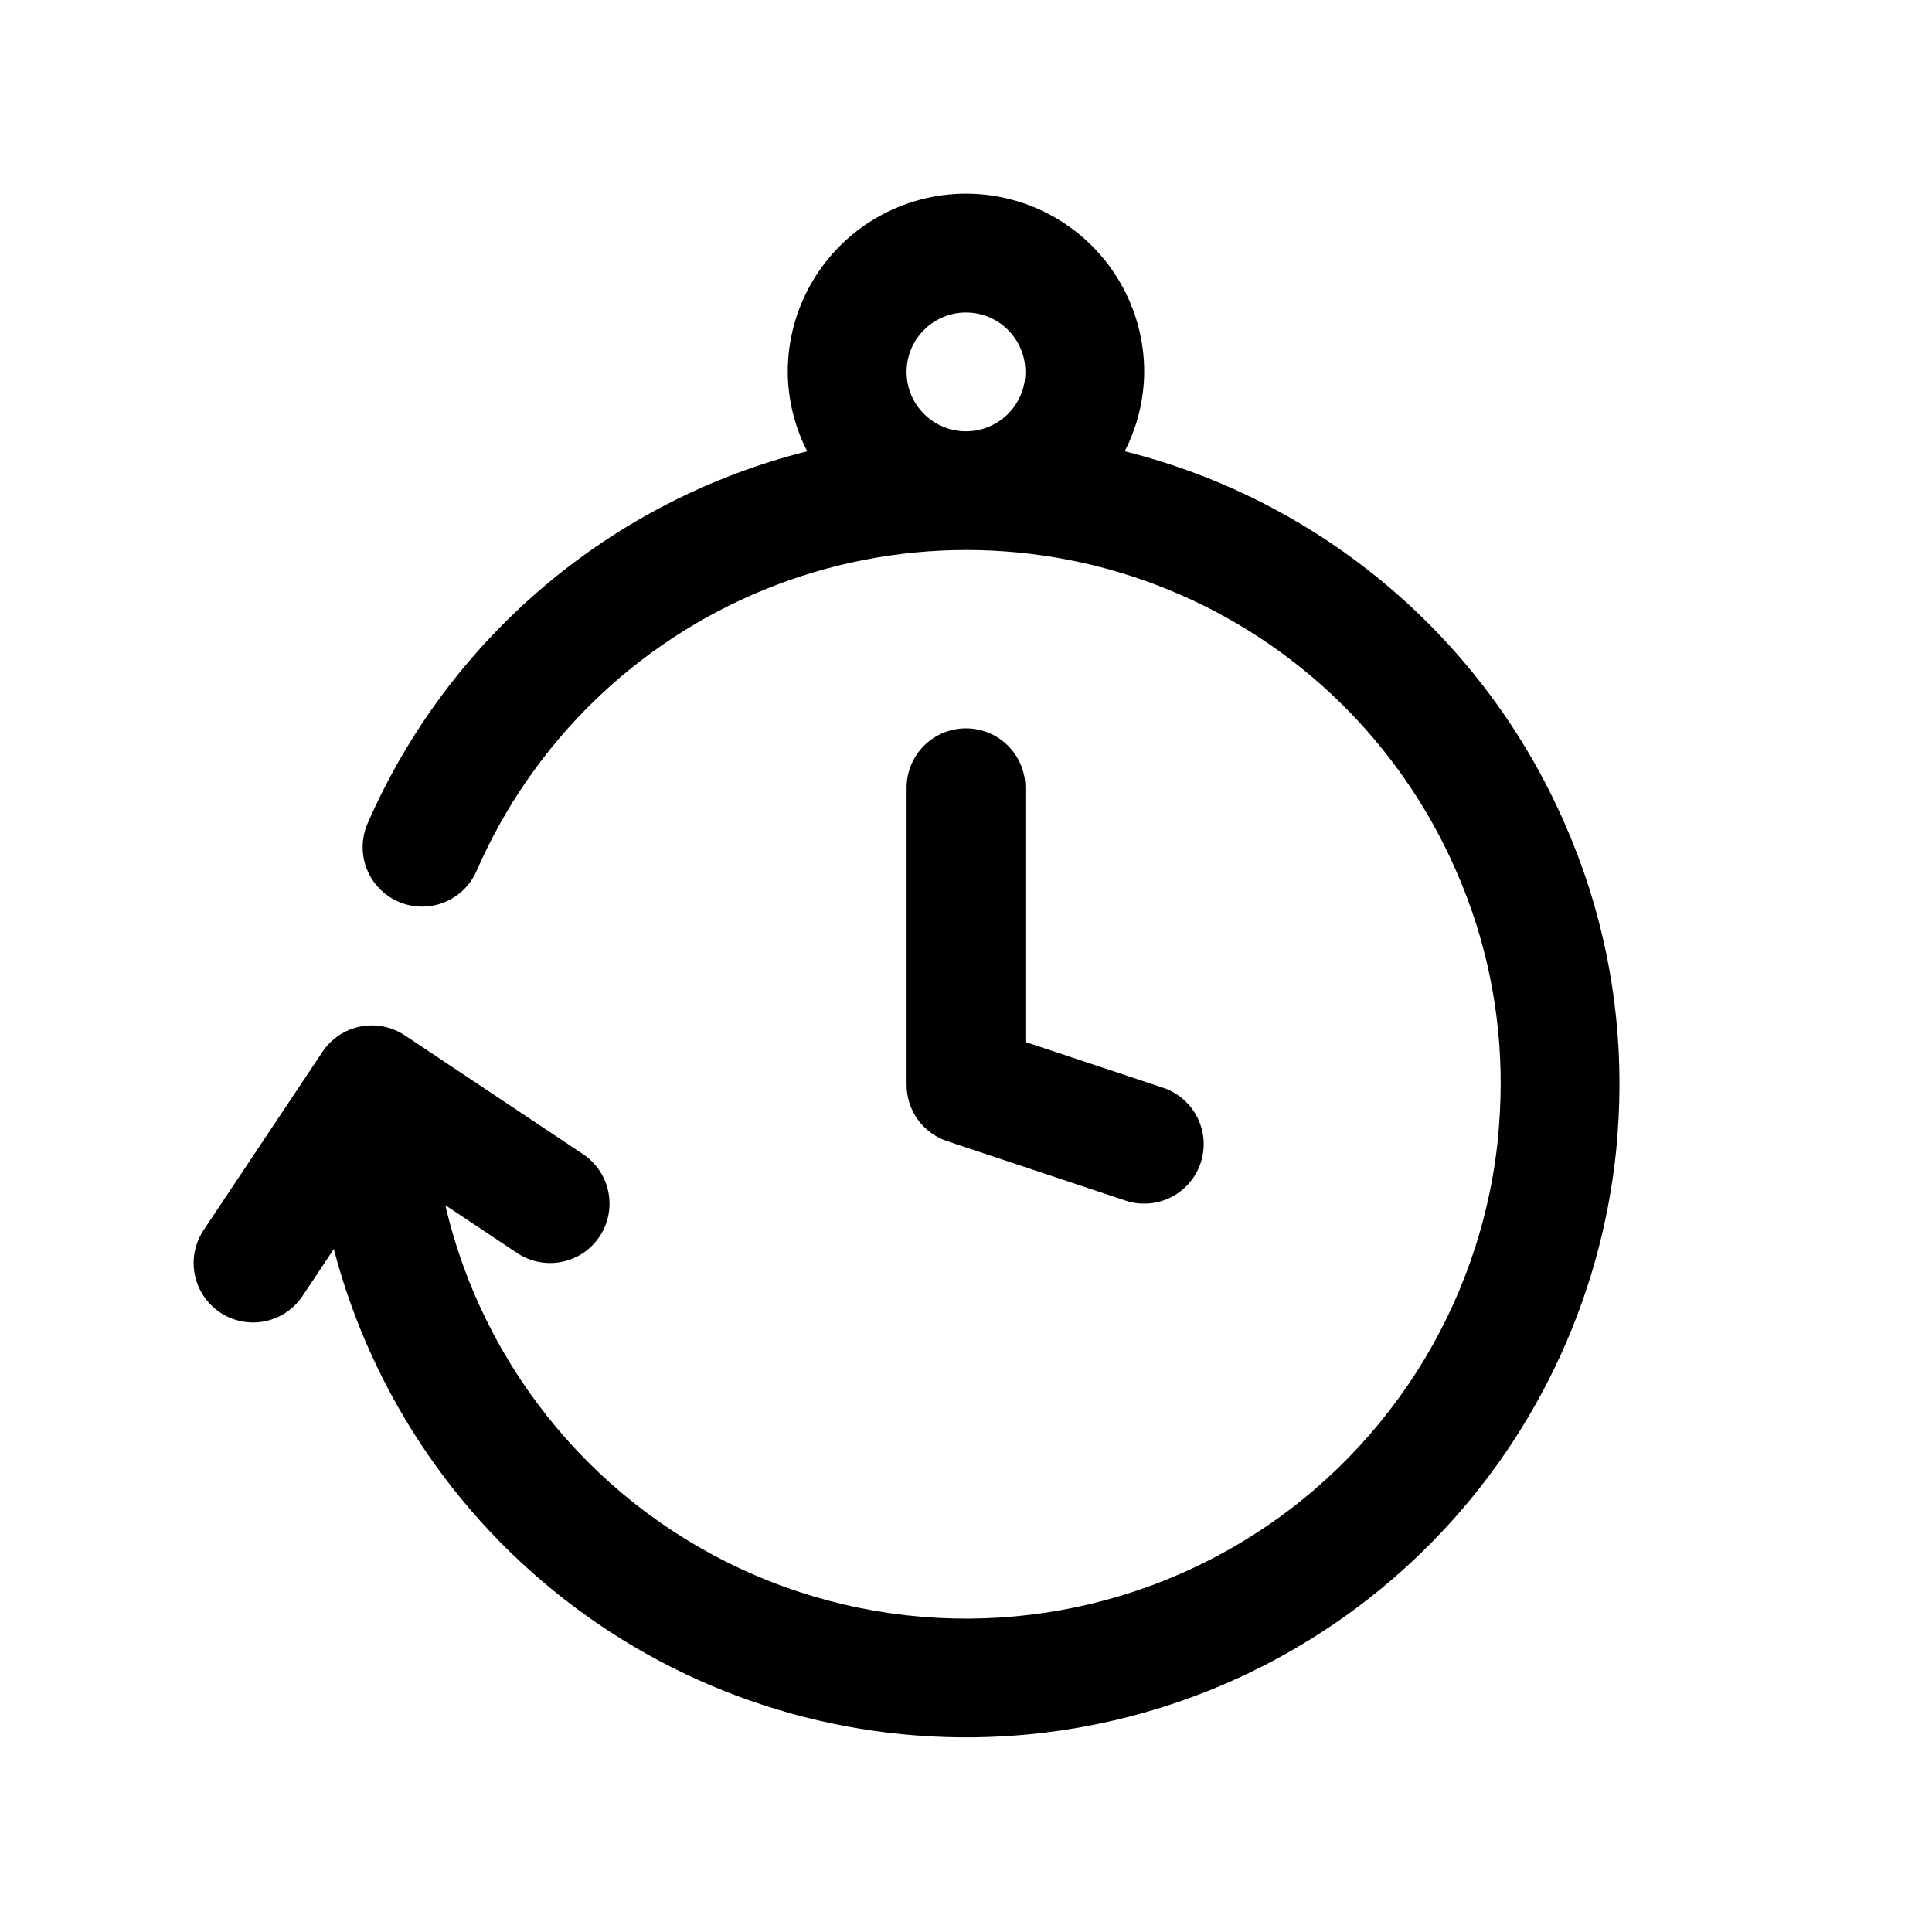 <?xml version="1.0" encoding="UTF-8"?>
<!-- Uploaded to: SVG Repo, www.svgrepo.com, Generator: SVG Repo Mixer Tools -->
<svg fill="#000000" width="800px" height="800px" version="1.1" viewBox="144 144 512 512" xmlns="http://www.w3.org/2000/svg">
 <g>
  <path d="m400 337.02c-4.176 0-8.18 1.656-11.133 4.609-2.953 2.953-4.613 6.957-4.613 11.133v78.723c0 3.305 1.039 6.527 2.973 9.207 1.934 2.684 4.66 4.688 7.797 5.731l47.23 15.742v0.004c5.344 1.777 11.23 0.57 15.441-3.172 4.211-3.738 6.109-9.438 4.977-14.953-1.133-5.519-5.121-10.012-10.465-11.789l-36.465-12.121v-67.371c0-4.176-1.66-8.18-4.609-11.133-2.953-2.953-6.957-4.609-11.133-4.609z"/>
  <path d="m202.33 491.82c3.473 2.32 7.727 3.164 11.82 2.344 4.098-0.816 7.699-3.231 10.016-6.703l8.297-12.453c10.266 39.289 34.008 73.723 67.082 97.281 33.074 23.562 73.375 34.75 113.86 31.613 40.484-3.137 78.582-20.402 107.63-48.777 29.047-28.375 47.203-66.055 51.289-106.46 0.52-5.668 0.852-11.336 0.852-17.176 0.055-23.855-4.894-47.457-14.531-69.277-10.598-24.258-26.617-45.762-46.828-62.859-20.215-17.098-44.078-29.332-69.758-35.758 3.348-6.512 5.117-13.715 5.164-21.035 0-16.875-9.004-32.469-23.617-40.906s-32.617-8.438-47.23 0c-14.613 8.438-23.617 24.031-23.617 40.906 0.047 7.32 1.816 14.523 5.164 21.035-25.664 6.438-49.512 18.676-69.711 35.773-20.195 17.094-36.203 38.594-46.793 62.844-1.672 3.832-1.754 8.168-0.227 12.055 1.527 3.891 4.535 7.012 8.363 8.684 3.832 1.668 8.168 1.75 12.055 0.223 3.891-1.527 7.012-4.535 8.684-8.363 14.754-33.891 42.176-60.664 76.406-74.602 34.23-13.941 72.555-13.941 106.79 0 34.23 13.938 61.652 40.711 76.406 74.602 7.863 17.855 11.883 37.168 11.793 56.68 0 4.863-0.301 9.59-0.707 14.168-4.582 44.852-30.238 84.848-69.09 107.71-38.855 22.867-86.273 25.883-127.71 8.117-41.438-17.77-71.945-54.191-82.168-98.105l19.035 12.691h-0.004c4.68 3.121 10.672 3.508 15.715 1.016 5.043-2.492 8.375-7.484 8.738-13.098 0.363-5.613-2.297-10.996-6.977-14.117l-47.23-31.488c-3.477-2.316-7.727-3.16-11.824-2.344-4.094 0.82-7.695 3.231-10.012 6.707l-31.488 47.23c-2.32 3.473-3.164 7.727-2.344 11.82 0.816 4.098 3.231 7.699 6.703 10.016zm181.92-249.26c0-4.176 1.66-8.18 4.613-11.133 2.953-2.953 6.957-4.613 11.133-4.613s8.18 1.66 11.133 4.613c2.949 2.953 4.609 6.957 4.609 11.133 0 4.176-1.66 8.18-4.609 11.133-2.953 2.953-6.957 4.609-11.133 4.609s-8.18-1.656-11.133-4.609c-2.953-2.953-4.613-6.957-4.613-11.133z"/>
 </g>
</svg>